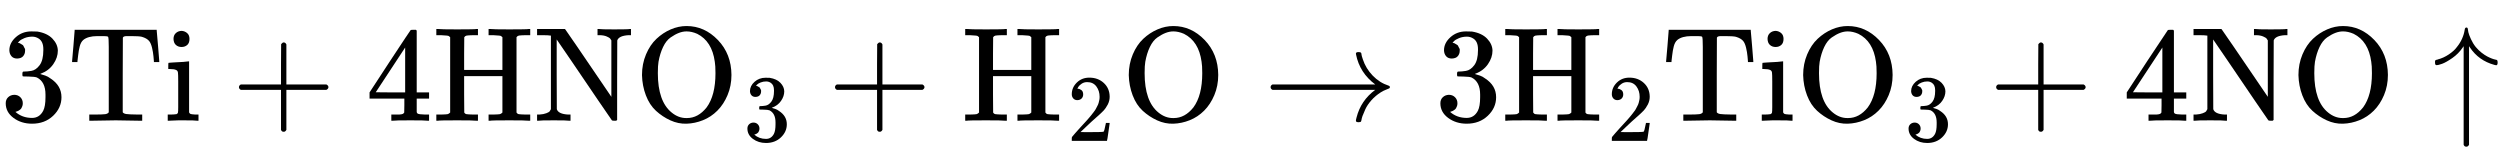 <svg style="vertical-align: -0.437ex;" xmlns="http://www.w3.org/2000/svg" width="42.102ex" height="2.47ex" role="img" focusable="false" viewBox="0 -898.8 18608.9 1091.8" xmlns:xlink="http://www.w3.org/1999/xlink"><defs><path id="MJX-4-TEX-N-33" d="M127 463Q100 463 85 480T69 524Q69 579 117 622T233 665Q268 665 277 664Q351 652 390 611T430 522Q430 470 396 421T302 350L299 348Q299 347 308 345T337 336T375 315Q457 262 457 175Q457 96 395 37T238 -22Q158 -22 100 21T42 130Q42 158 60 175T105 193Q133 193 151 175T169 130Q169 119 166 110T159 94T148 82T136 74T126 70T118 67L114 66Q165 21 238 21Q293 21 321 74Q338 107 338 175V195Q338 290 274 322Q259 328 213 329L171 330L168 332Q166 335 166 348Q166 366 174 366Q202 366 232 371Q266 376 294 413T322 525V533Q322 590 287 612Q265 626 240 626Q208 626 181 615T143 592T132 580H135Q138 579 143 578T153 573T165 566T175 555T183 540T186 520Q186 498 172 481T127 463Z"></path><path id="MJX-4-TEX-N-54" d="M36 443Q37 448 46 558T55 671V677H666V671Q667 666 676 556T685 443V437H645V443Q645 445 642 478T631 544T610 593Q593 614 555 625Q534 630 478 630H451H443Q417 630 414 618Q413 616 413 339V63Q420 53 439 50T528 46H558V0H545L361 3Q186 1 177 0H164V46H194Q264 46 283 49T309 63V339V550Q309 620 304 625T271 630H244H224Q154 630 119 601Q101 585 93 554T81 486T76 443V437H36V443Z"></path><path id="MJX-4-TEX-N-69" d="M69 609Q69 637 87 653T131 669Q154 667 171 652T188 609Q188 579 171 564T129 549Q104 549 87 564T69 609ZM247 0Q232 3 143 3Q132 3 106 3T56 1L34 0H26V46H42Q70 46 91 49Q100 53 102 60T104 102V205V293Q104 345 102 359T88 378Q74 385 41 385H30V408Q30 431 32 431L42 432Q52 433 70 434T106 436Q123 437 142 438T171 441T182 442H185V62Q190 52 197 50T232 46H255V0H247Z"></path><path id="MJX-4-TEX-N-2B" d="M56 237T56 250T70 270H369V420L370 570Q380 583 389 583Q402 583 409 568V270H707Q722 262 722 250T707 230H409V-68Q401 -82 391 -82H389H387Q375 -82 369 -68V230H70Q56 237 56 250Z"></path><path id="MJX-4-TEX-N-34" d="M462 0Q444 3 333 3Q217 3 199 0H190V46H221Q241 46 248 46T265 48T279 53T286 61Q287 63 287 115V165H28V211L179 442Q332 674 334 675Q336 677 355 677H373L379 671V211H471V165H379V114Q379 73 379 66T385 54Q393 47 442 46H471V0H462ZM293 211V545L74 212L183 211H293Z"></path><path id="MJX-4-TEX-N-48" d="M128 622Q121 629 117 631T101 634T58 637H25V683H36Q57 680 180 680Q315 680 324 683H335V637H302Q262 636 251 634T233 622L232 500V378H517V622Q510 629 506 631T490 634T447 637H414V683H425Q446 680 569 680Q704 680 713 683H724V637H691Q651 636 640 634T622 622V61Q628 51 639 49T691 46H724V0H713Q692 3 569 3Q434 3 425 0H414V46H447Q489 47 498 49T517 61V332H232V197L233 61Q239 51 250 49T302 46H335V0H324Q303 3 180 3Q45 3 36 0H25V46H58Q100 47 109 49T128 61V622Z"></path><path id="MJX-4-TEX-N-4E" d="M42 46Q74 48 94 56T118 69T128 86V634H124Q114 637 52 637H25V683H232L235 680Q237 679 322 554T493 303L578 178V598Q572 608 568 613T544 627T492 637H475V683H483Q498 680 600 680Q706 680 715 683H724V637H707Q634 633 622 598L621 302V6L614 0H600Q585 0 582 3T481 150T282 443T171 605V345L172 86Q183 50 257 46H274V0H265Q250 3 150 3Q48 3 33 0H25V46H42Z"></path><path id="MJX-4-TEX-N-4F" d="M56 340Q56 423 86 494T164 610T270 680T388 705Q521 705 621 601T722 341Q722 260 693 191T617 75T510 4T388 -22T267 3T160 74T85 189T56 340ZM467 647Q426 665 388 665Q360 665 331 654T269 620T213 549T179 439Q174 411 174 354Q174 144 277 61Q327 20 385 20H389H391Q474 20 537 99Q603 188 603 354Q603 411 598 439Q577 592 467 647Z"></path><path id="MJX-4-TEX-N-32" d="M109 429Q82 429 66 447T50 491Q50 562 103 614T235 666Q326 666 387 610T449 465Q449 422 429 383T381 315T301 241Q265 210 201 149L142 93L218 92Q375 92 385 97Q392 99 409 186V189H449V186Q448 183 436 95T421 3V0H50V19V31Q50 38 56 46T86 81Q115 113 136 137Q145 147 170 174T204 211T233 244T261 278T284 308T305 340T320 369T333 401T340 431T343 464Q343 527 309 573T212 619Q179 619 154 602T119 569T109 550Q109 549 114 549Q132 549 151 535T170 489Q170 464 154 447T109 429Z"></path><path id="MJX-4-TEX-N-2192" d="M56 237T56 250T70 270H835Q719 357 692 493Q692 494 692 496T691 499Q691 511 708 511H711Q720 511 723 510T729 506T732 497T735 481T743 456Q765 389 816 336T935 261Q944 258 944 250Q944 244 939 241T915 231T877 212Q836 186 806 152T761 85T740 35T732 4Q730 -6 727 -8T711 -11Q691 -11 691 0Q691 7 696 25Q728 151 835 230H70Q56 237 56 250Z"></path><path id="MJX-4-TEX-N-2191" d="M27 414Q17 414 17 433Q17 437 17 439T17 444T19 447T20 450T22 452T26 453T30 454T36 456Q80 467 120 494T180 549Q227 607 238 678Q240 694 251 694Q259 694 261 684Q261 677 265 659T284 608T320 549Q340 525 363 507T405 479T440 463T467 455T479 451Q483 447 483 433Q483 413 472 413Q467 413 458 416Q342 448 277 545L270 555V-179Q262 -193 252 -193H250H248Q236 -193 230 -179V555L223 545Q192 499 146 467T70 424T27 414Z"></path></defs><g stroke="currentColor" fill="currentColor" stroke-width="0" transform="scale(1,-1)"><g data-mml-node="math"><g data-mml-node="TeXAtom" data-mjx-texclass="ORD"><g data-mml-node="mn"><use data-c="33" xlink:href="#MJX-4-TEX-N-33"></use></g><g data-mml-node="mi" transform="translate(500,0)"><use data-c="54" xlink:href="#MJX-4-TEX-N-54"></use></g><g data-mml-node="mi" transform="translate(1222,0)"><use data-c="69" xlink:href="#MJX-4-TEX-N-69"></use></g><g data-mml-node="mo" transform="translate(1722.2,0)"><use data-c="2B" xlink:href="#MJX-4-TEX-N-2B"></use></g><g data-mml-node="mn" transform="translate(2722.4,0)"><use data-c="34" xlink:href="#MJX-4-TEX-N-34"></use></g><g data-mml-node="mi" transform="translate(3222.4,0)"><use data-c="48" xlink:href="#MJX-4-TEX-N-48"></use></g><g data-mml-node="mi" transform="translate(3972.4,0)"><use data-c="4E" xlink:href="#MJX-4-TEX-N-4E"></use></g><g data-mml-node="msub" transform="translate(4722.4,0)"><g data-mml-node="mi"><use data-c="4F" xlink:href="#MJX-4-TEX-N-4F"></use></g><g data-mml-node="mn" transform="translate(811,-150) scale(0.707)"><use data-c="33" xlink:href="#MJX-4-TEX-N-33"></use></g></g><g data-mml-node="mo" transform="translate(6159.2,0)"><use data-c="2B" xlink:href="#MJX-4-TEX-N-2B"></use></g><g data-mml-node="msub" transform="translate(7159.4,0)"><g data-mml-node="mi"><use data-c="48" xlink:href="#MJX-4-TEX-N-48"></use></g><g data-mml-node="mn" transform="translate(783,-150) scale(0.707)"><use data-c="32" xlink:href="#MJX-4-TEX-N-32"></use></g></g><g data-mml-node="mi" transform="translate(8346,0)"><use data-c="4F" xlink:href="#MJX-4-TEX-N-4F"></use></g><g data-mml-node="mover" transform="translate(9401.8,0)"><g data-mml-node="mstyle"><g data-mml-node="mo"><use data-c="2192" xlink:href="#MJX-4-TEX-N-2192"></use></g></g><g data-mml-node="mpadded" transform="translate(205.5,798.8) scale(0.707)"><g transform="translate(278,-200)"><g data-mml-node="mspace"></g></g></g></g><g data-mml-node="mn" transform="translate(10679.6,0)"><use data-c="33" xlink:href="#MJX-4-TEX-N-33"></use></g><g data-mml-node="msub" transform="translate(11179.6,0)"><g data-mml-node="mi"><use data-c="48" xlink:href="#MJX-4-TEX-N-48"></use></g><g data-mml-node="mn" transform="translate(783,-150) scale(0.707)"><use data-c="32" xlink:href="#MJX-4-TEX-N-32"></use></g></g><g data-mml-node="mi" transform="translate(12366.1,0)"><use data-c="54" xlink:href="#MJX-4-TEX-N-54"></use></g><g data-mml-node="mi" transform="translate(13088.1,0)"><use data-c="69" xlink:href="#MJX-4-TEX-N-69"></use></g><g data-mml-node="msub" transform="translate(13366.1,0)"><g data-mml-node="mi"><use data-c="4F" xlink:href="#MJX-4-TEX-N-4F"></use></g><g data-mml-node="mn" transform="translate(811,-150) scale(0.707)"><use data-c="33" xlink:href="#MJX-4-TEX-N-33"></use></g></g><g data-mml-node="mo" transform="translate(14802.9,0)"><use data-c="2B" xlink:href="#MJX-4-TEX-N-2B"></use></g><g data-mml-node="mn" transform="translate(15803.1,0)"><use data-c="34" xlink:href="#MJX-4-TEX-N-34"></use></g><g data-mml-node="mi" transform="translate(16303.1,0)"><use data-c="4E" xlink:href="#MJX-4-TEX-N-4E"></use></g><g data-mml-node="mi" transform="translate(17053.1,0)"><use data-c="4F" xlink:href="#MJX-4-TEX-N-4F"></use></g><g data-mml-node="mo" transform="translate(18108.9,0)"><use data-c="2191" xlink:href="#MJX-4-TEX-N-2191"></use></g></g></g></g></svg>